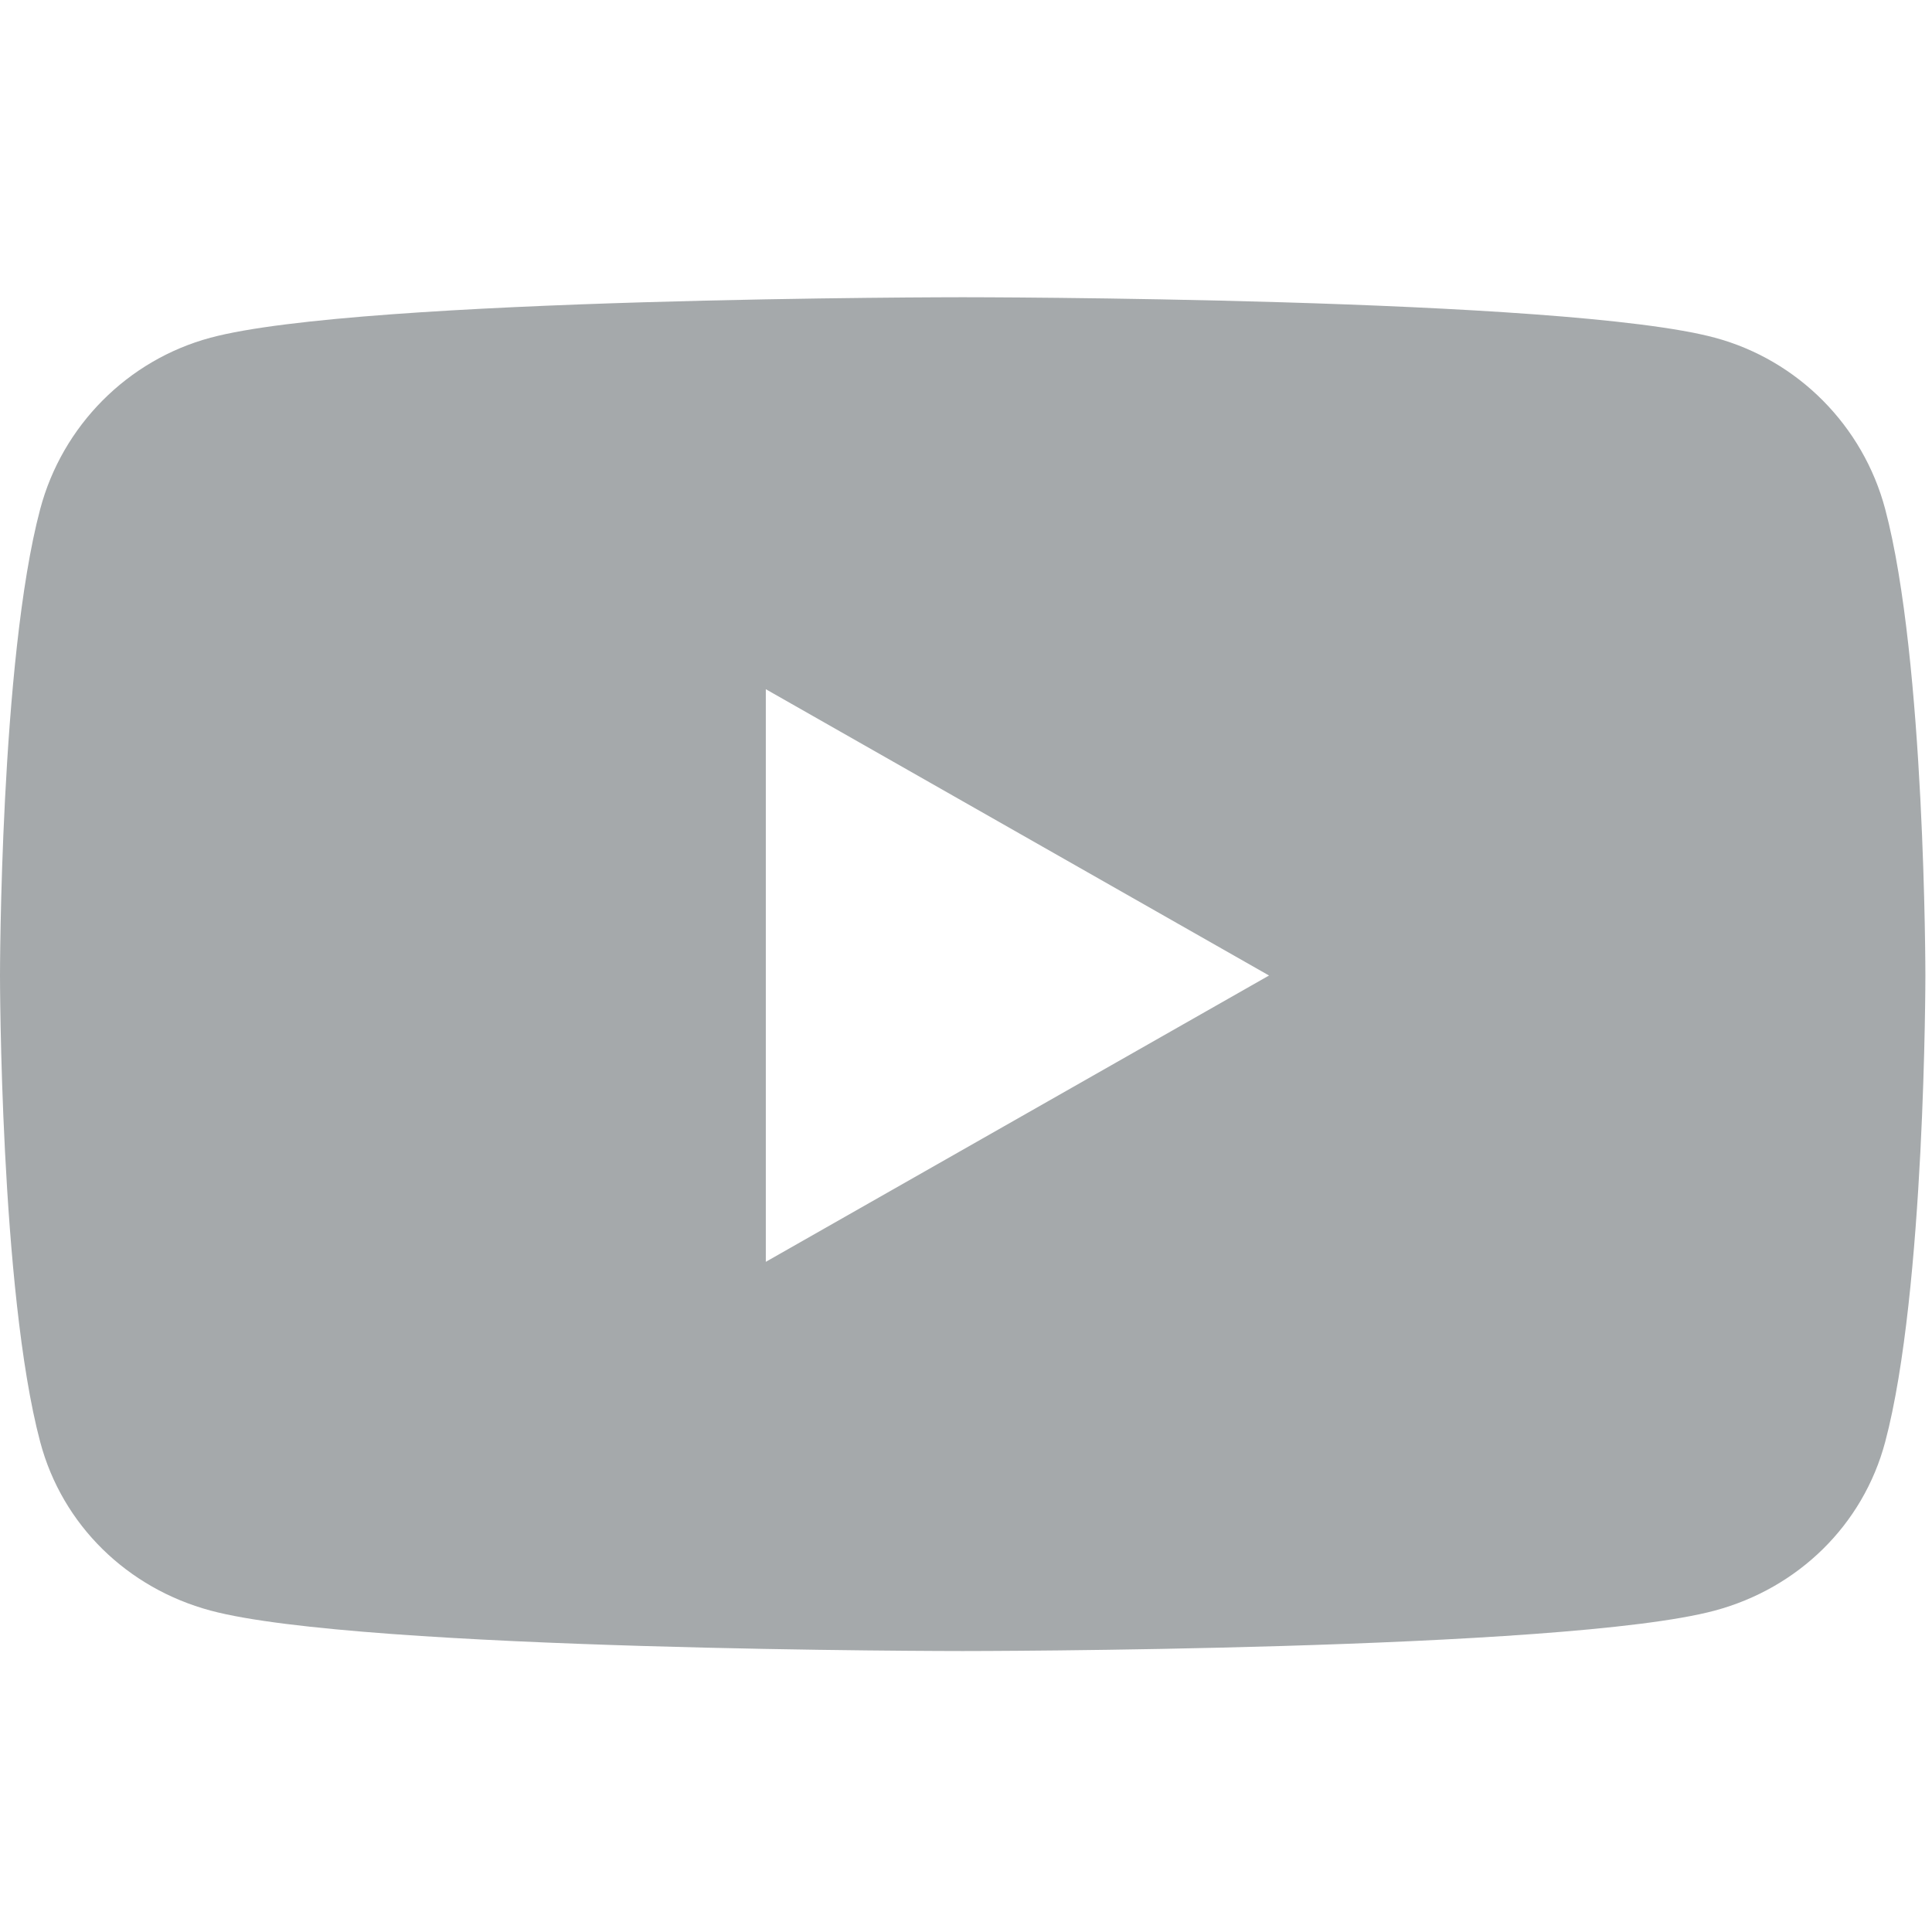 <?xml version="1.0" encoding="UTF-8"?>
<svg width="26px" height="26px" viewBox="0 0 26 26" version="1.1" xmlns="http://www.w3.org/2000/svg" xmlns:xlink="http://www.w3.org/1999/xlink">
    <title>ic/social-youtube</title>
    <g id="ic/social-youtube" stroke="none" stroke-width="1" fill="none" fill-rule="evenodd">
        <path d="M25.37,6.851 C25.072,5.729 24.194,4.845 23.079,4.545 C21.058,4 12.956,4 12.956,4 C12.956,4 4.853,4 2.832,4.545 C1.717,4.845 0.839,5.729 0.541,6.851 C0,8.884 0,13.128 0,13.128 C0,13.128 0,17.371 0.541,19.405 C0.839,20.527 1.717,21.374 2.832,21.674 C4.853,22.219 12.956,22.219 12.956,22.219 C12.956,22.219 21.058,22.219 23.079,21.674 C24.194,21.374 25.072,20.527 25.37,19.405 C25.911,17.371 25.911,13.128 25.911,13.128 C25.911,13.128 25.911,8.884 25.37,6.851 Z M10.306,16.981 L10.306,9.275 L17.078,13.128 L10.306,16.981 Z" id="Shape" fill="#A5A9AB"></path>
    </g>
</svg>